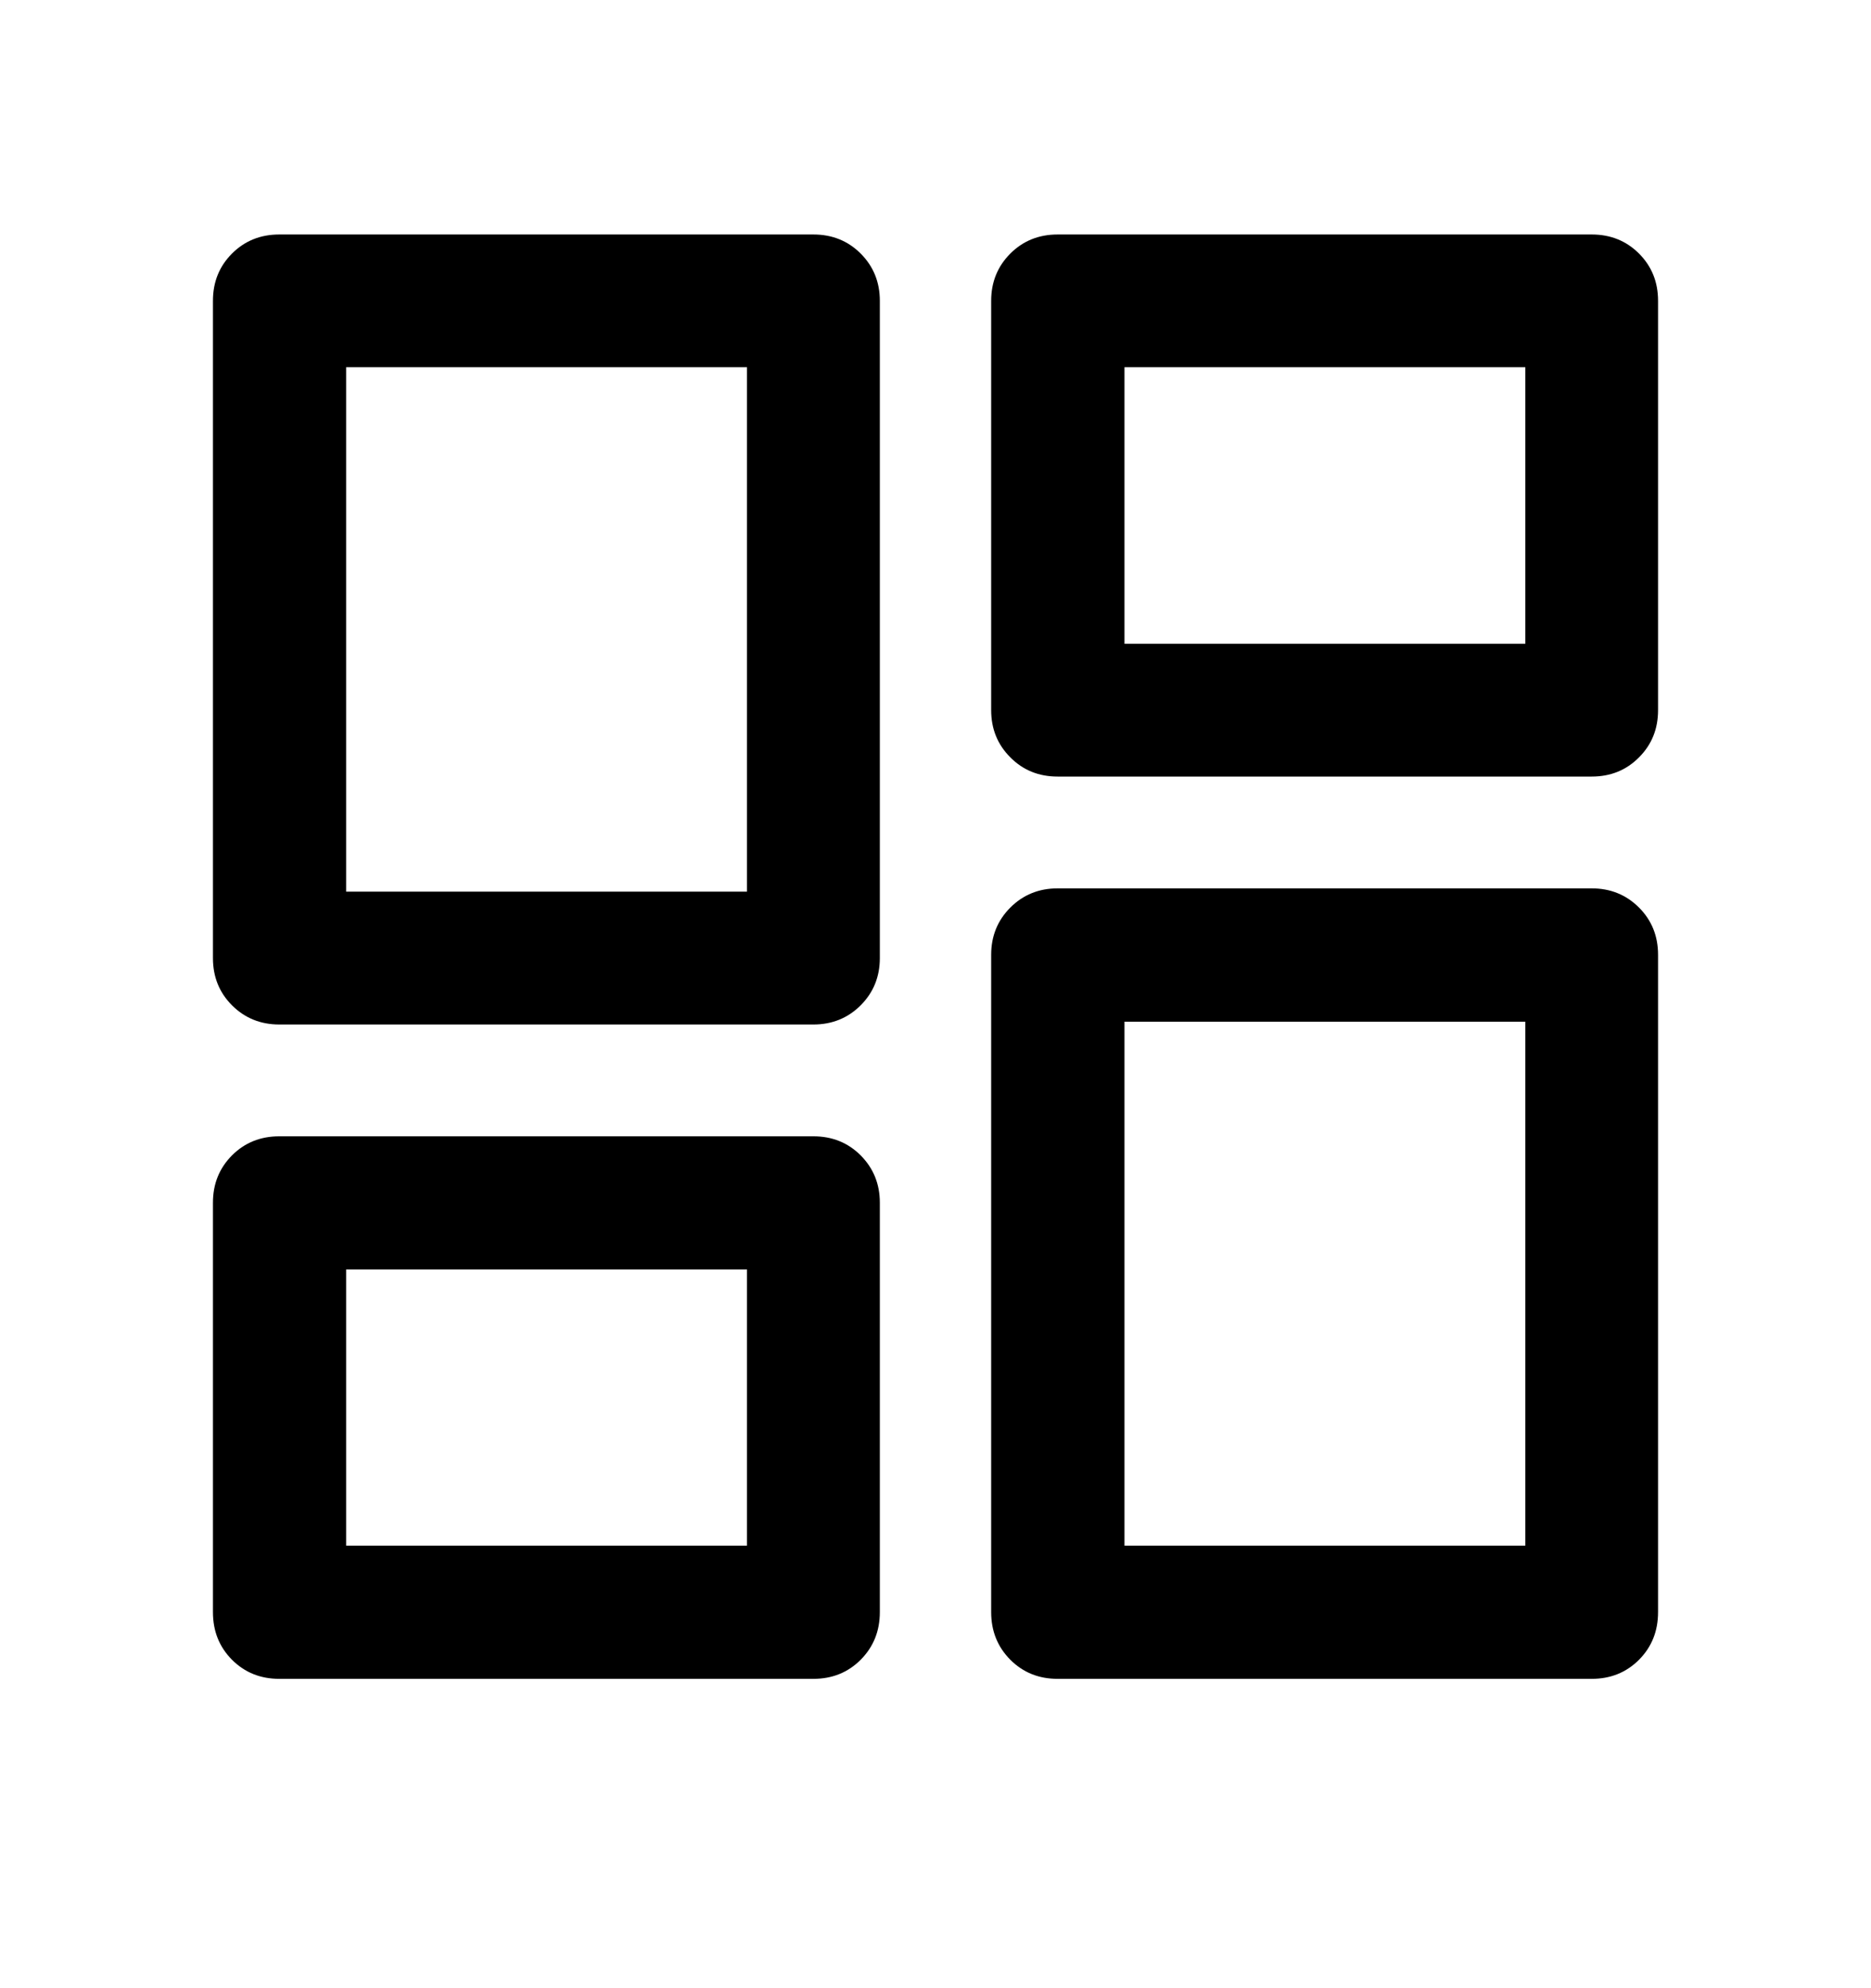 <svg width="16" height="17" viewBox="0 0 16 17" fill="none" xmlns="http://www.w3.org/2000/svg">
<path d="M8.476 6.072V2.572C8.476 2.412 8.531 2.277 8.64 2.168C8.749 2.059 8.884 2.005 9.044 2.005H13.612C13.772 2.005 13.907 2.059 14.016 2.168C14.125 2.277 14.179 2.412 14.179 2.572V6.072C14.179 6.233 14.125 6.367 14.016 6.476C13.907 6.586 13.772 6.64 13.612 6.64H9.044C8.884 6.64 8.749 6.586 8.64 6.476C8.531 6.367 8.476 6.233 8.476 6.072ZM1.821 8.192V2.572C1.821 2.412 1.875 2.277 1.984 2.168C2.093 2.059 2.228 2.005 2.388 2.005H6.956C7.116 2.005 7.251 2.059 7.36 2.168C7.469 2.277 7.524 2.412 7.524 2.572V8.192C7.524 8.352 7.469 8.487 7.36 8.596C7.251 8.705 7.116 8.76 6.956 8.76H2.388C2.228 8.76 2.093 8.705 1.984 8.596C1.875 8.487 1.821 8.352 1.821 8.192ZM8.476 13.784V8.164C8.476 8.004 8.531 7.869 8.64 7.76C8.749 7.651 8.884 7.596 9.044 7.596H13.612C13.772 7.596 13.907 7.651 14.016 7.76C14.125 7.869 14.179 8.004 14.179 8.164V13.784C14.179 13.947 14.125 14.082 14.016 14.192C13.907 14.301 13.772 14.355 13.612 14.355H9.044C8.884 14.355 8.749 14.301 8.64 14.192C8.531 14.082 8.476 13.947 8.476 13.784ZM1.821 13.784V10.284C1.821 10.123 1.875 9.989 1.984 9.879C2.093 9.77 2.228 9.716 2.388 9.716H6.956C7.116 9.716 7.251 9.77 7.36 9.879C7.469 9.989 7.524 10.123 7.524 10.284V13.784C7.524 13.947 7.469 14.082 7.36 14.192C7.251 14.301 7.116 14.355 6.956 14.355H2.388C2.228 14.355 2.093 14.301 1.984 14.192C1.875 14.082 1.821 13.947 1.821 13.784ZM2.96 7.624H6.388V3.14H2.96V7.624ZM9.616 13.216H13.044V8.736H9.616V13.216ZM9.616 5.505H13.044V3.14H9.616V5.505ZM2.96 13.216H6.388V10.855H2.96V13.216Z" fill="black"/>
</svg>
